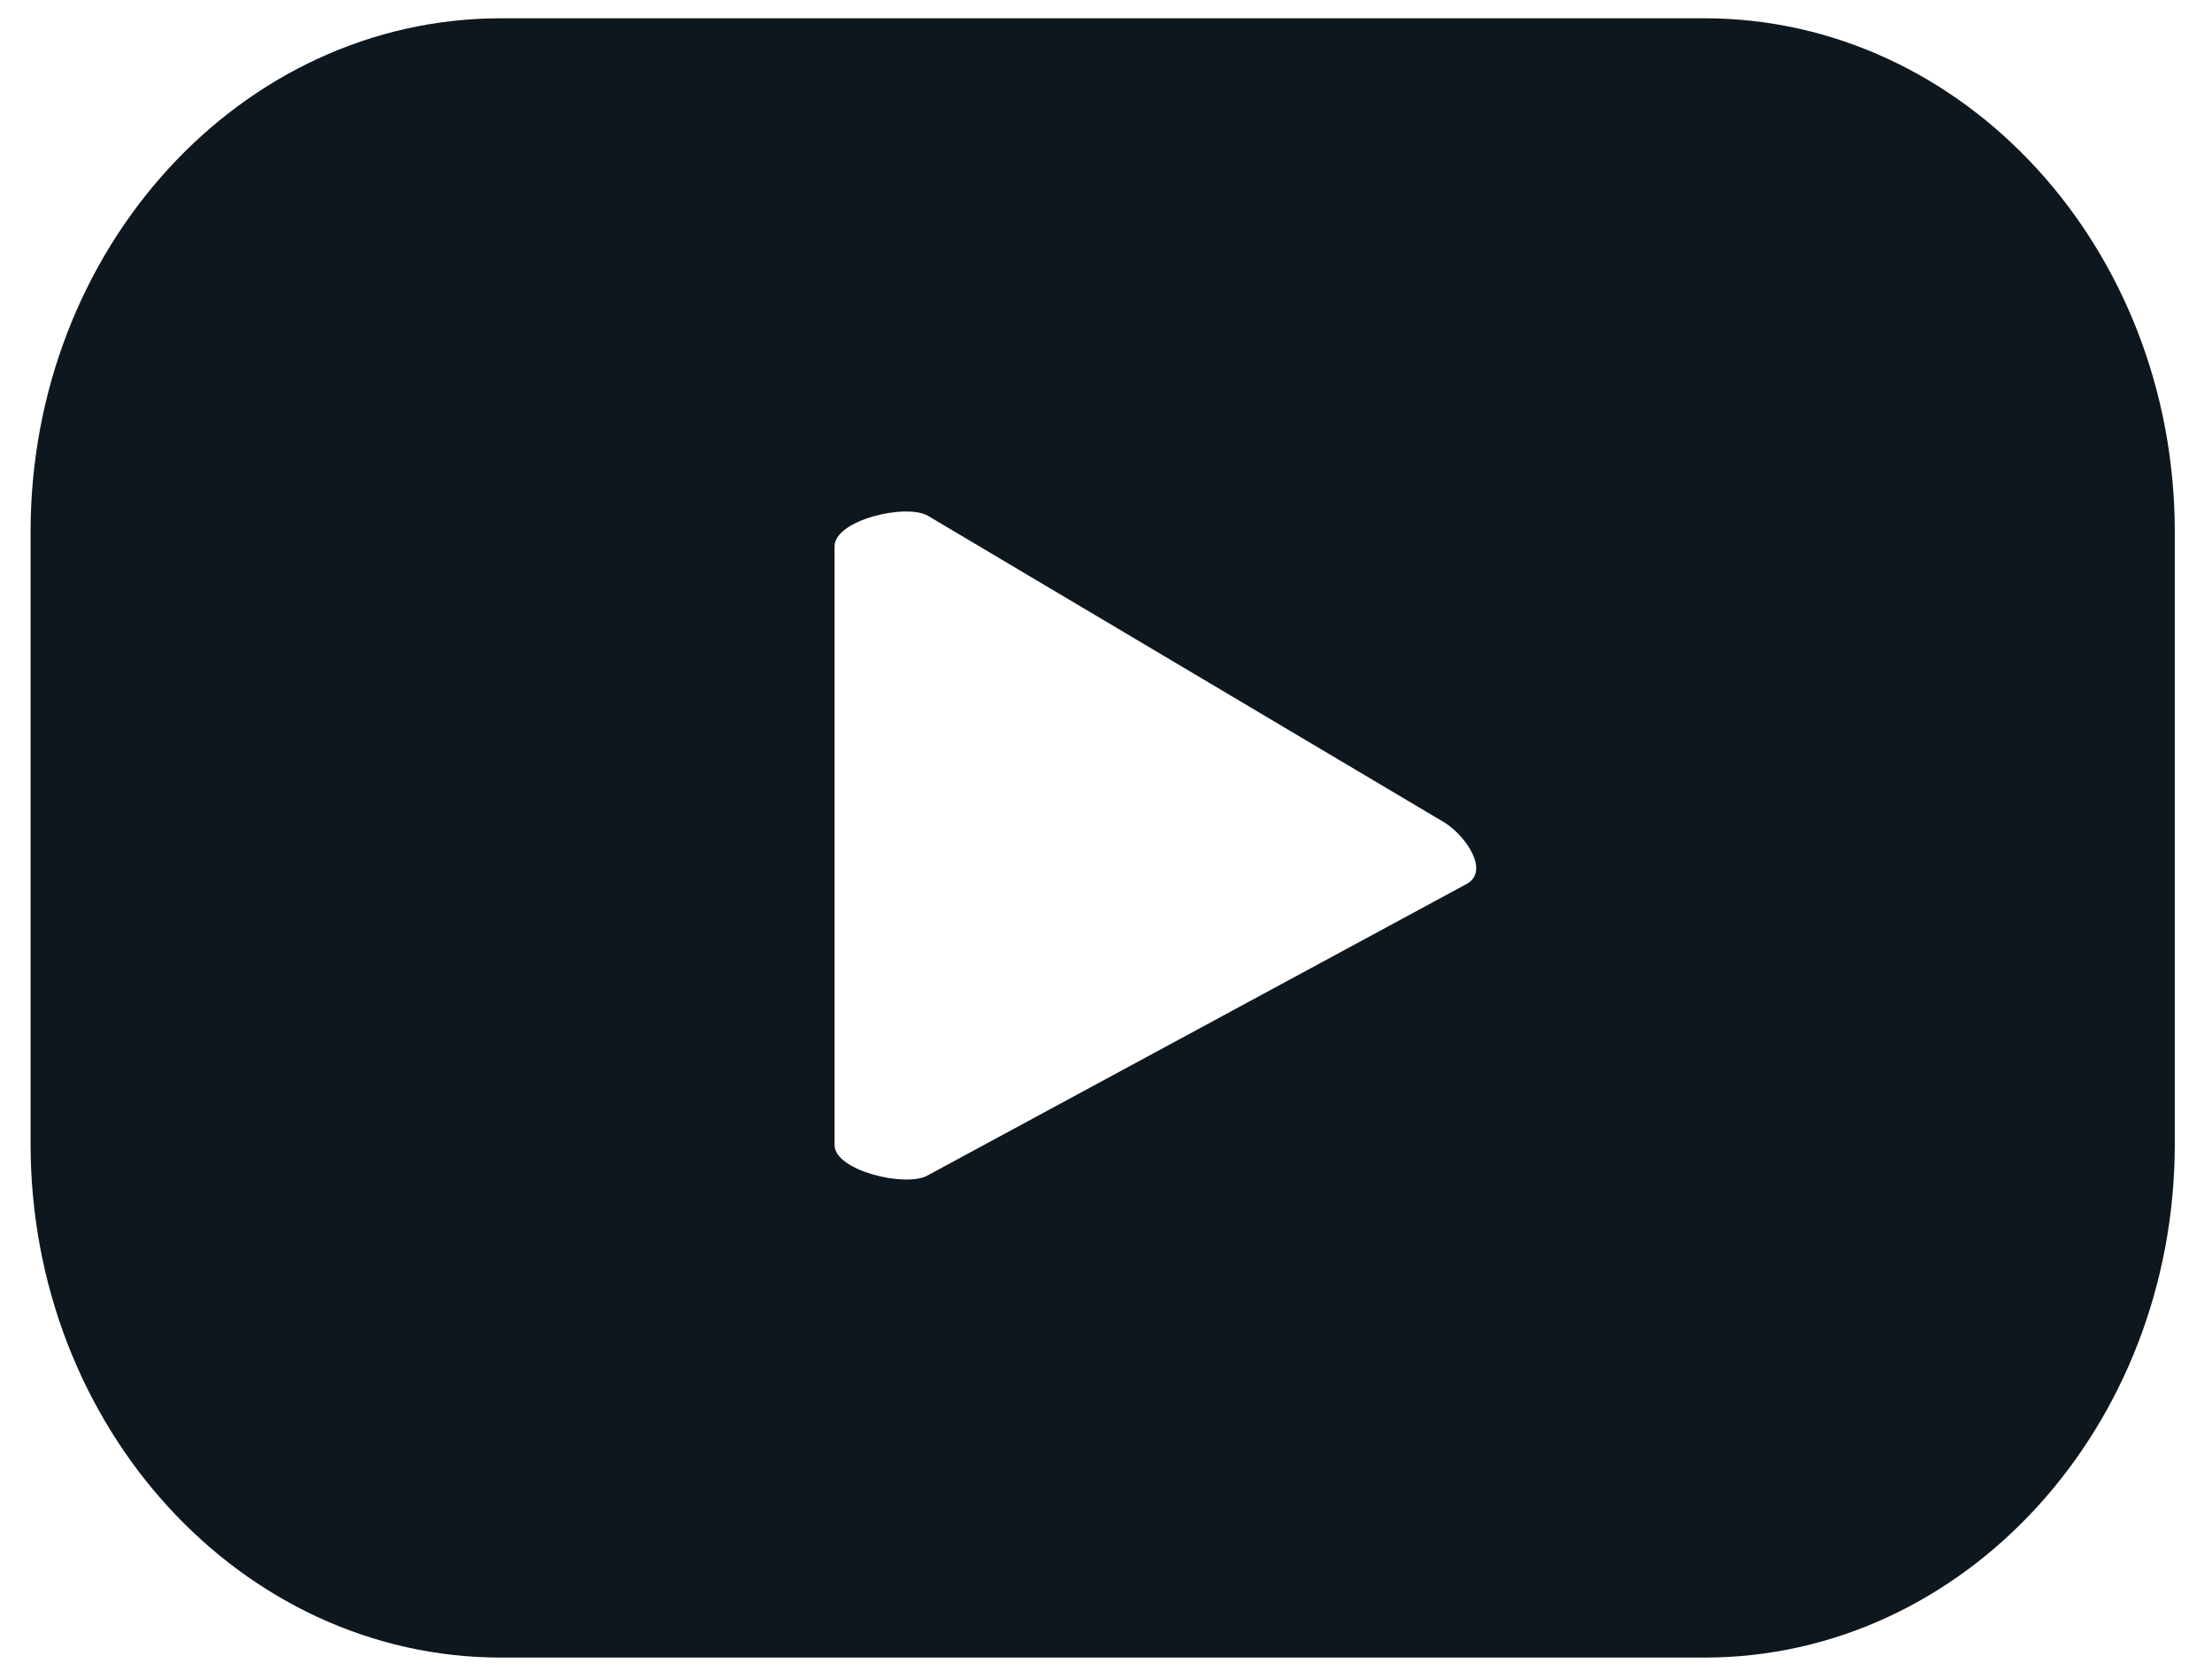 <svg width="45" height="34" viewBox="0 0 45 34" fill="none" xmlns="http://www.w3.org/2000/svg">
<path d="M44.243 10.828C44.243 5.047 39.952 0.372 34.673 0.372H10.192C4.901 0.372 0.622 5.06 0.622 10.828V23.273C0.622 29.054 4.913 33.729 10.192 33.729H34.673C39.964 33.729 44.243 29.041 44.243 23.273V10.828ZM29.851 17.979L18.871 23.918C18.437 24.168 16.978 23.826 16.978 23.299V11.118C16.978 10.578 18.449 10.235 18.883 10.499L29.393 16.741C29.827 17.017 30.297 17.715 29.851 17.979Z" fill="#0F171E"/>
</svg>
